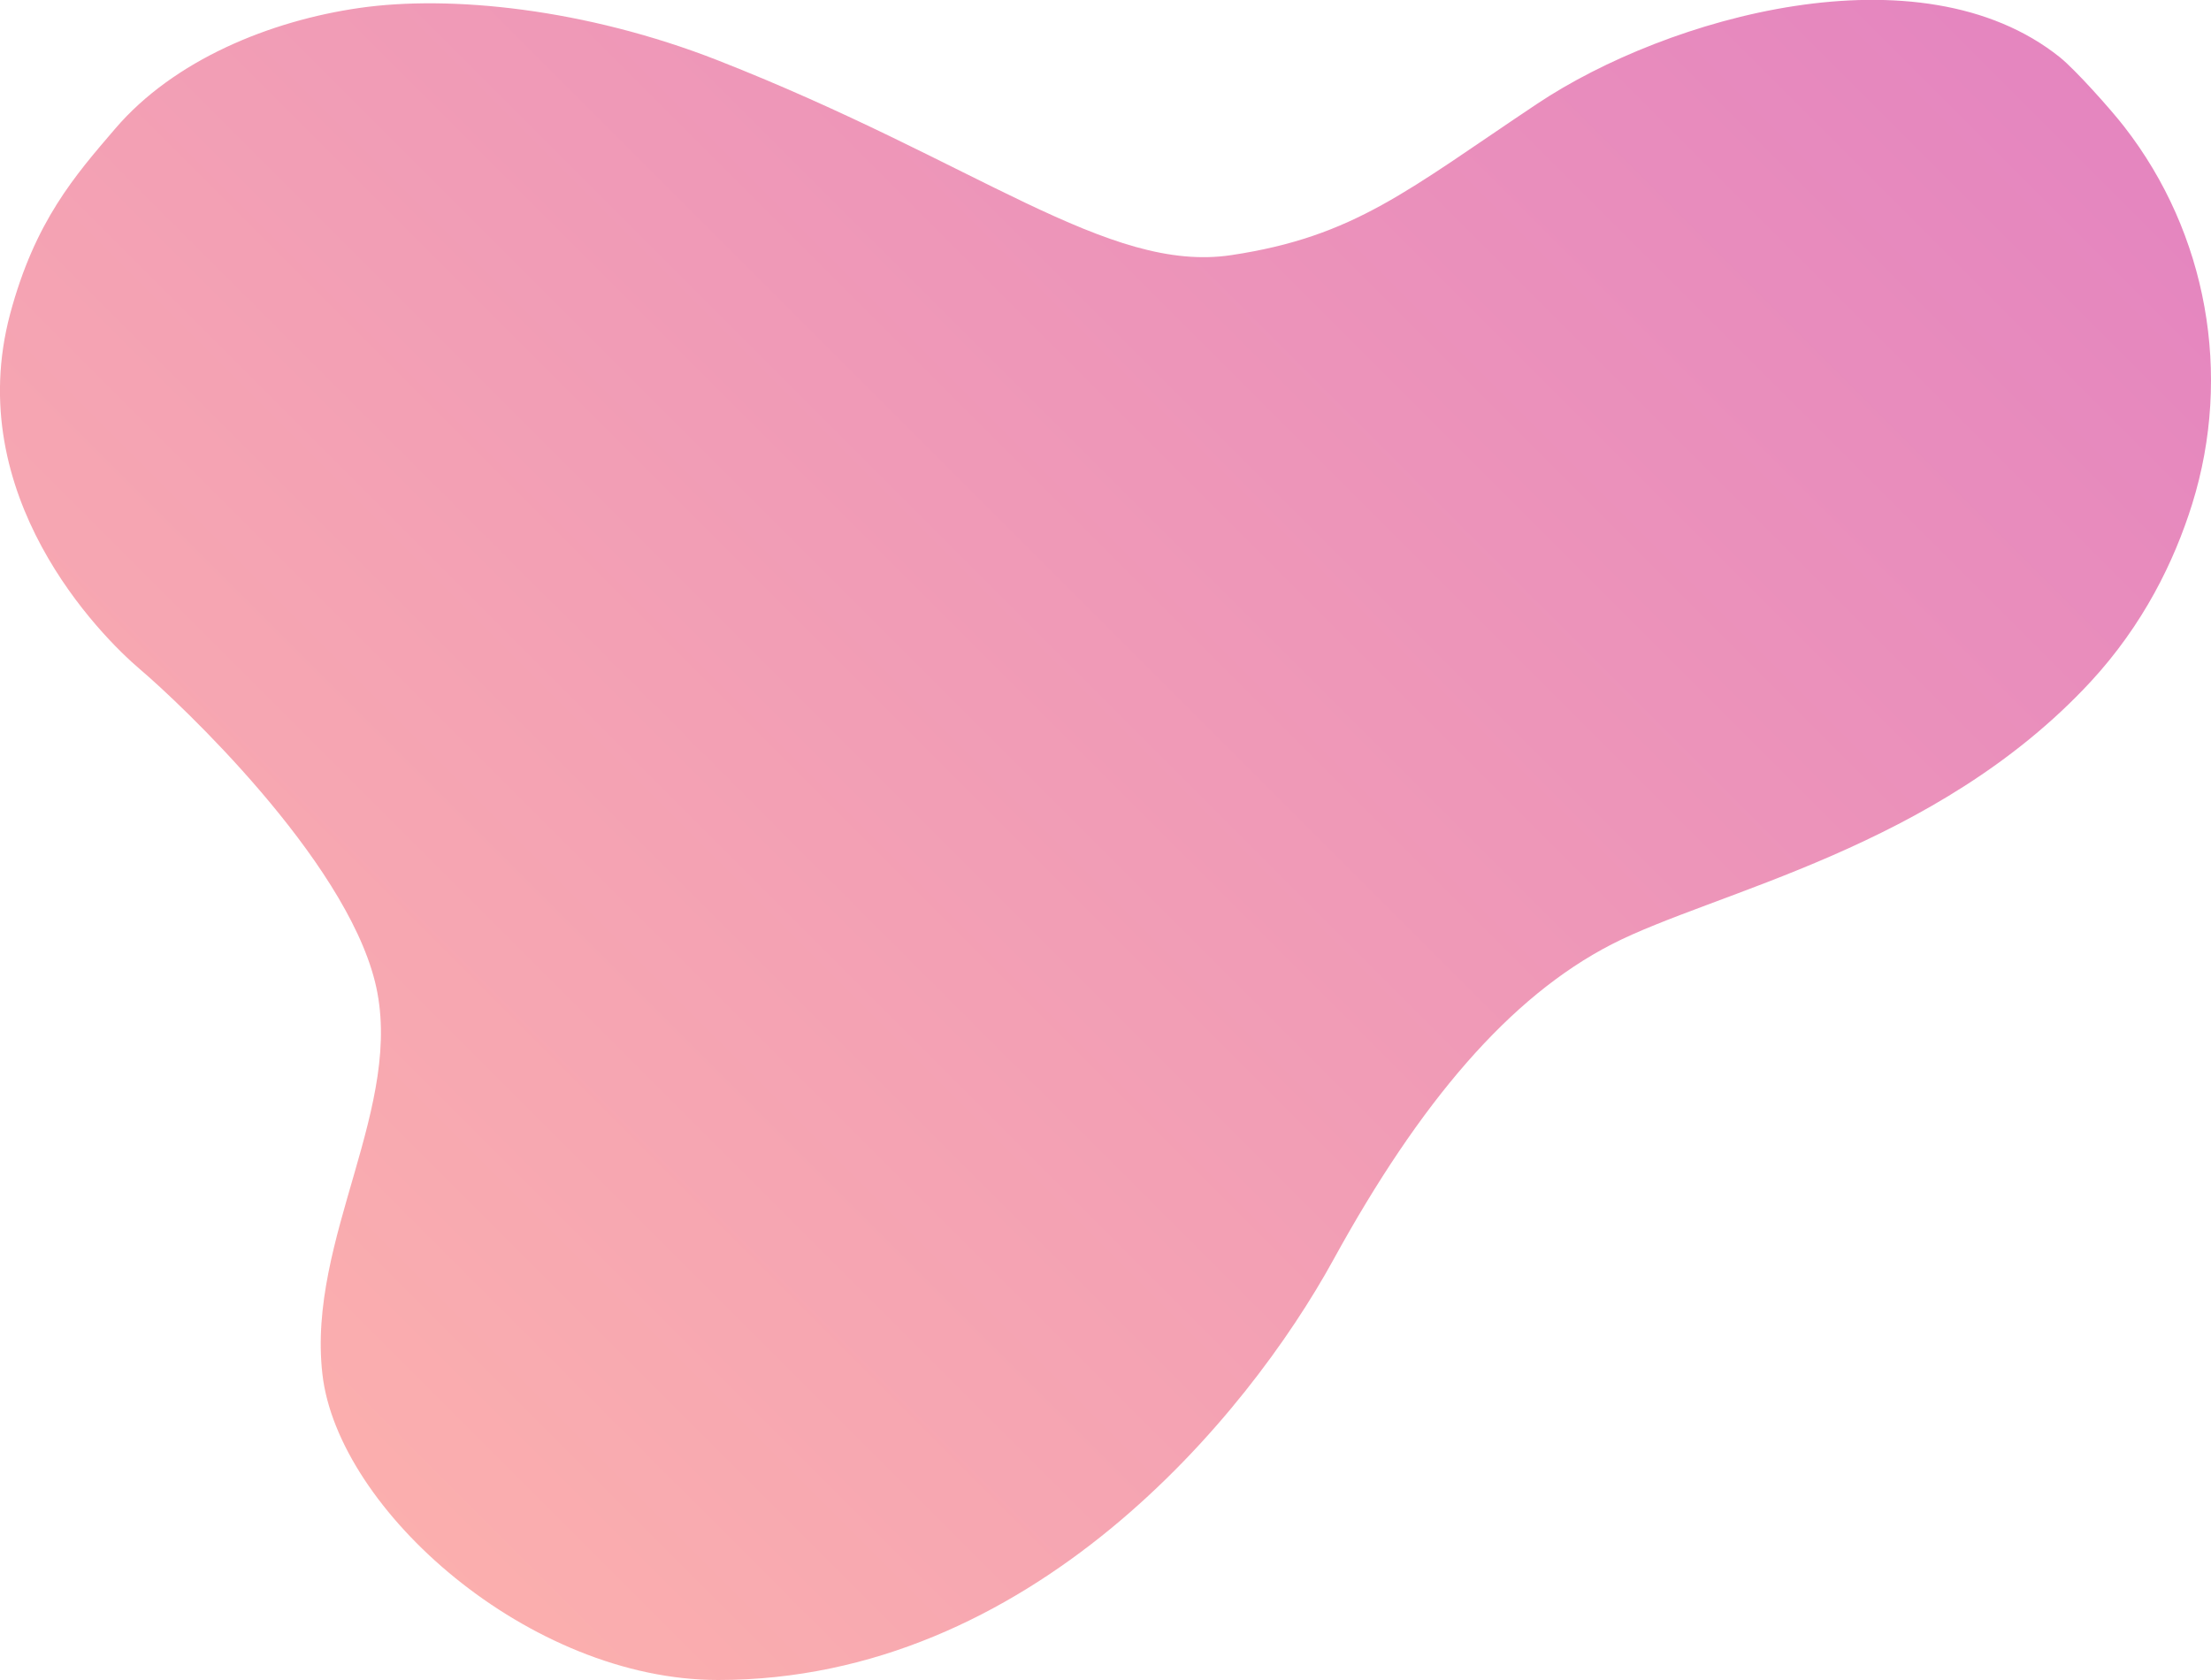 <?xml version="1.0" encoding="utf-8"?>
<svg xmlns="http://www.w3.org/2000/svg" xmlns:xlink="http://www.w3.org/1999/xlink" version="1.1" id="Ebene_1" x="0px" y="0px" width="600" height="456" viewBox="0 0 1309.2 995" style="enable-background:new 0 0 1309.2 995;" xml:space="preserve">
<style type="text/css">
	.st0{opacity:0.7;fill:url(#SVGID_1_);}
</style>
<linearGradient id="SVGID_1_" gradientUnits="userSpaceOnUse" x1="112.838" y1="780.05" x2="1039.583" y2="-146.695">
	<stop offset="0" style="stop-color:#FA8D8C"/>
	<stop offset="1" style="stop-color:#DA52A5"/>
</linearGradient>
<path class="st0" d="M68.3,76.1c34.8-40.6,91.6-63.8,144.6-71.4c53.4-7.7,133.5,0.2,212.3,31.1C579,96.2,655.9,162.1,729.1,151.1  c73.2-11,104.3-38.4,181.2-89.7s226.5-93.8,309.4-27.5c9,7.2,30.3,31,38.1,41.1c49.2,63.2,64.1,146.9,40.3,223.4  c-10.8,34.6-29.2,71.8-60.1,105.3c-91.5,98.8-223.3,124.5-283.7,155.6s-113.5,93.4-164.7,186.7S610.1,995,425.2,995  c-111.7,0-225.2-100.7-234.3-181.2c-9.2-80.5,49.4-159.3,31.1-232.5S106.7,416.6,82.9,396.4S-22.7,293.5,6,185.9  C20.7,131,44.3,104.1,68.3,76.1z"/>
</svg>
